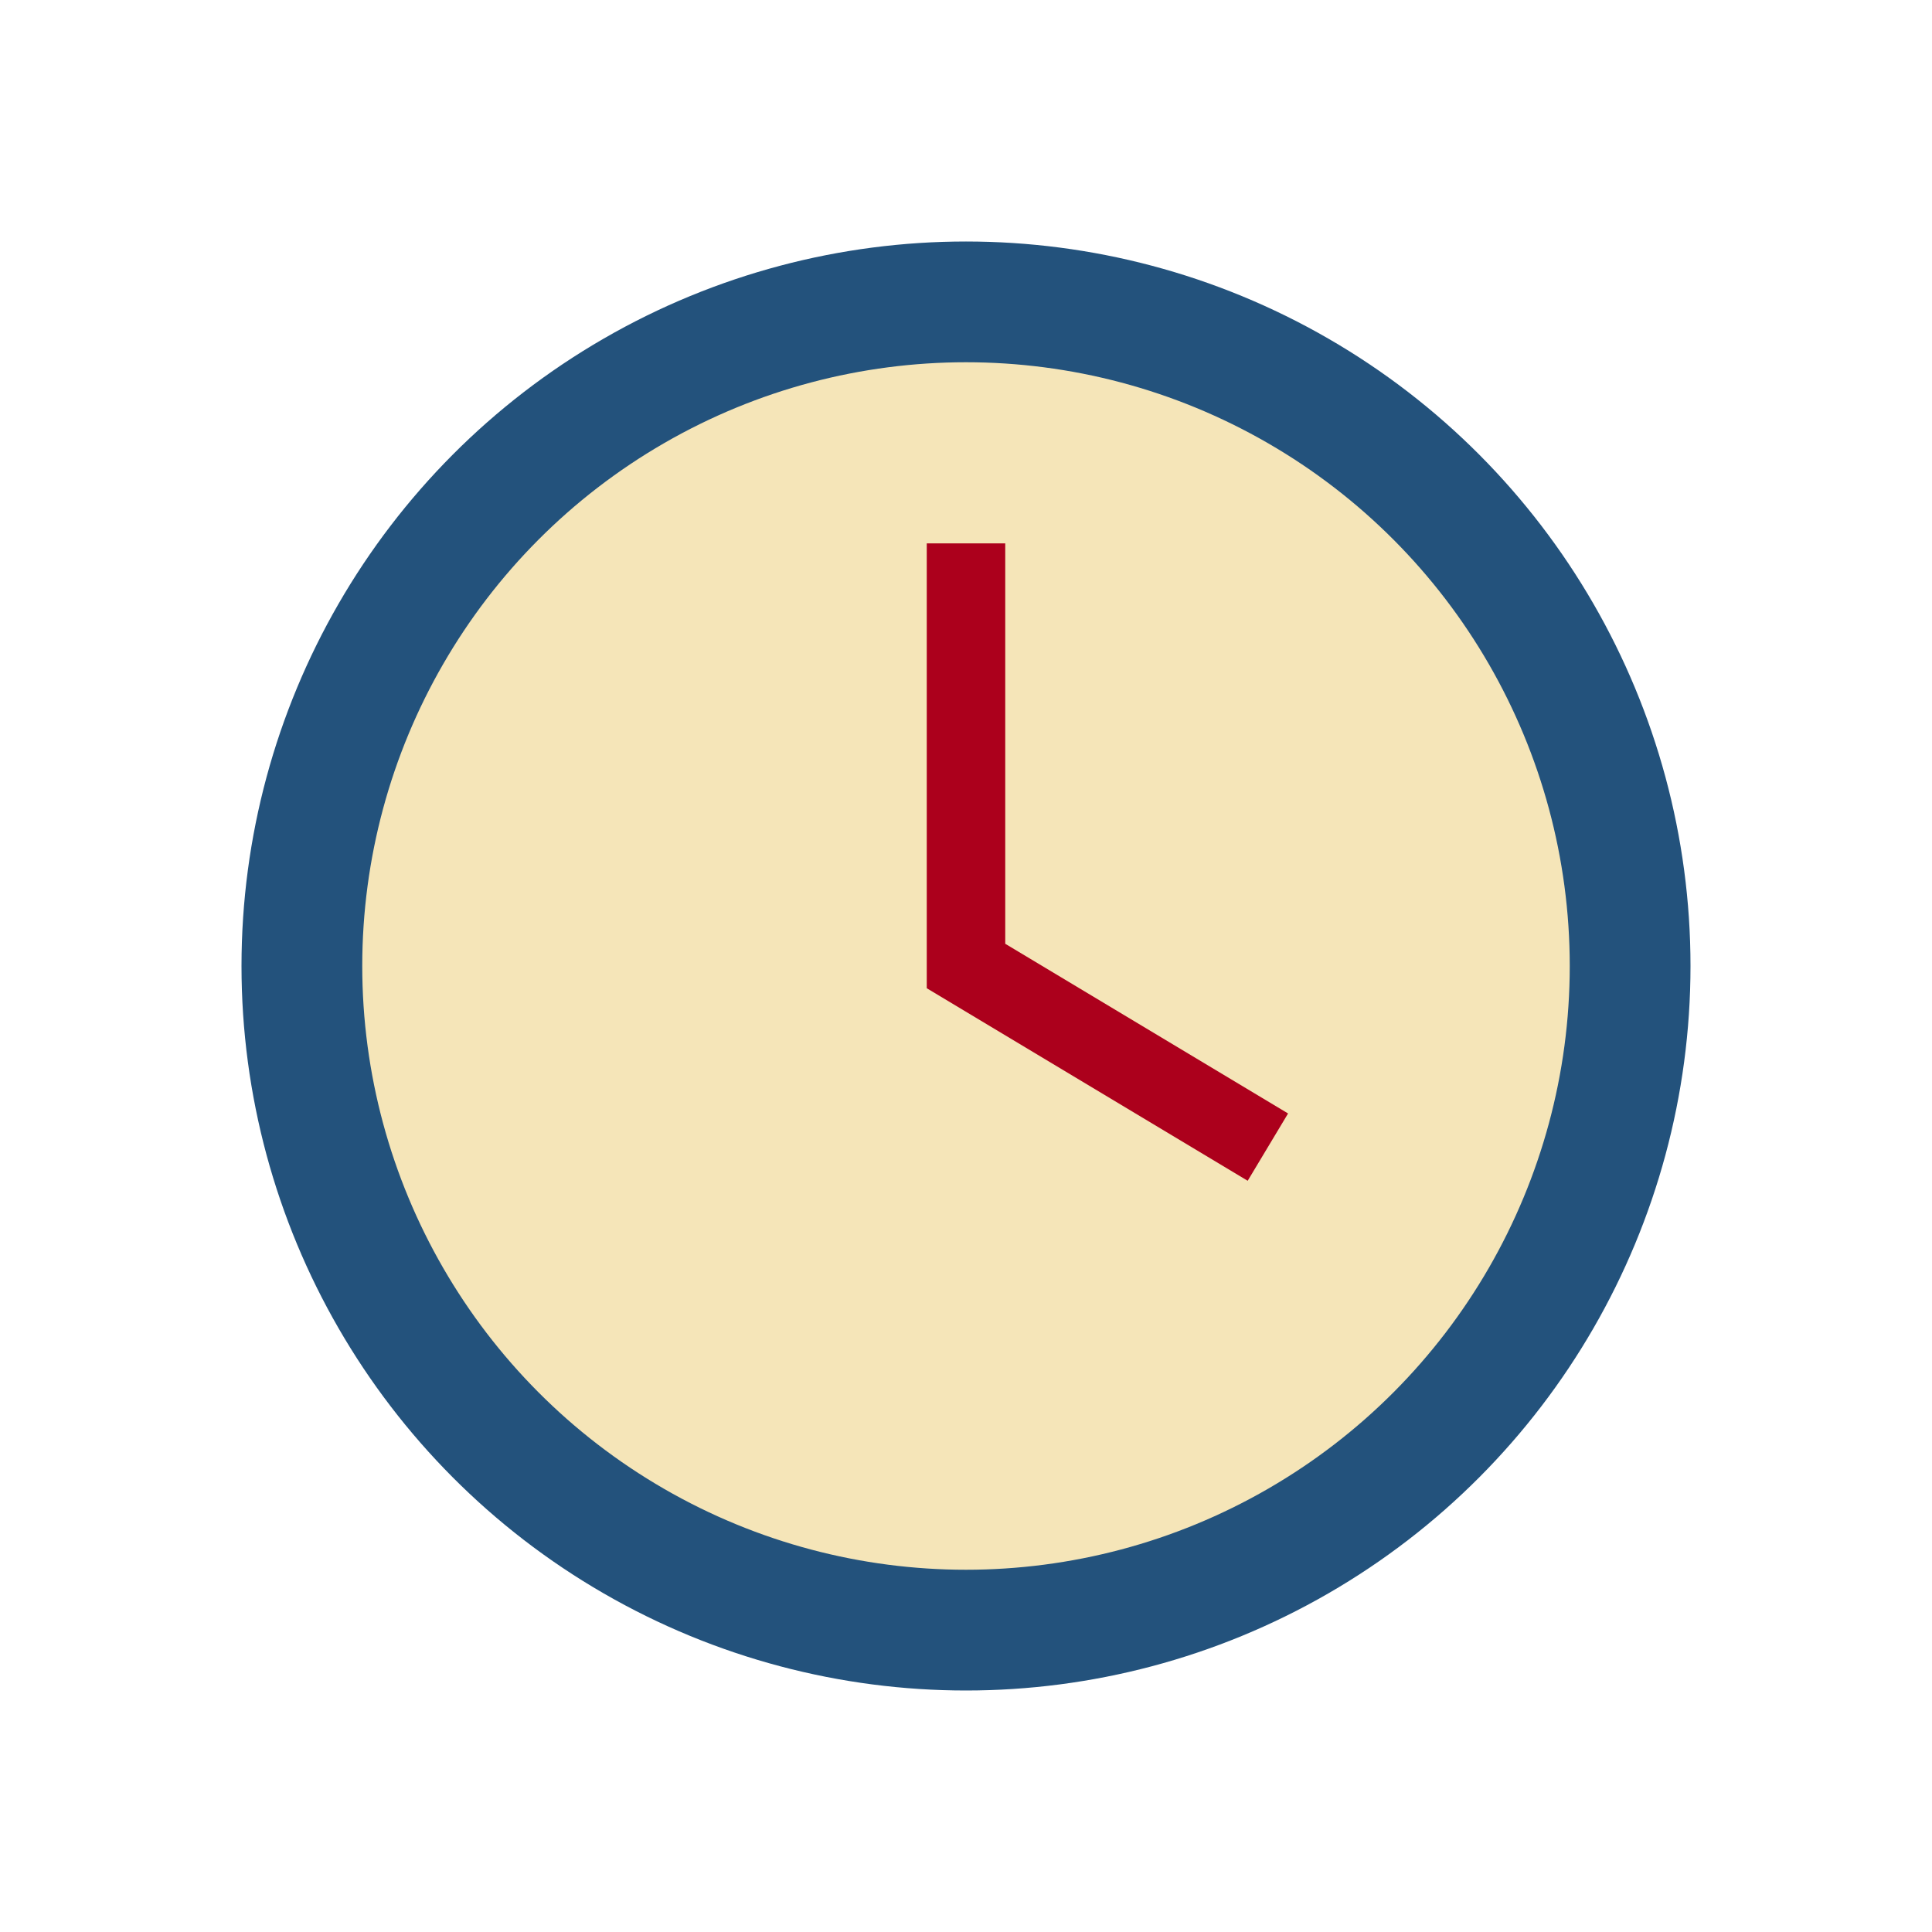<?xml version="1.0" encoding="UTF-8"?>
<svg xmlns="http://www.w3.org/2000/svg" width="32" height="32" viewBox="0 0 32 32"><circle cx="16" cy="16" r="11" fill="#F5E5B8" stroke="#23527C" stroke-width="2"/><path d="M16 9v7l5 3" stroke="#AC001C" stroke-width="1.3" fill="none"/></svg>